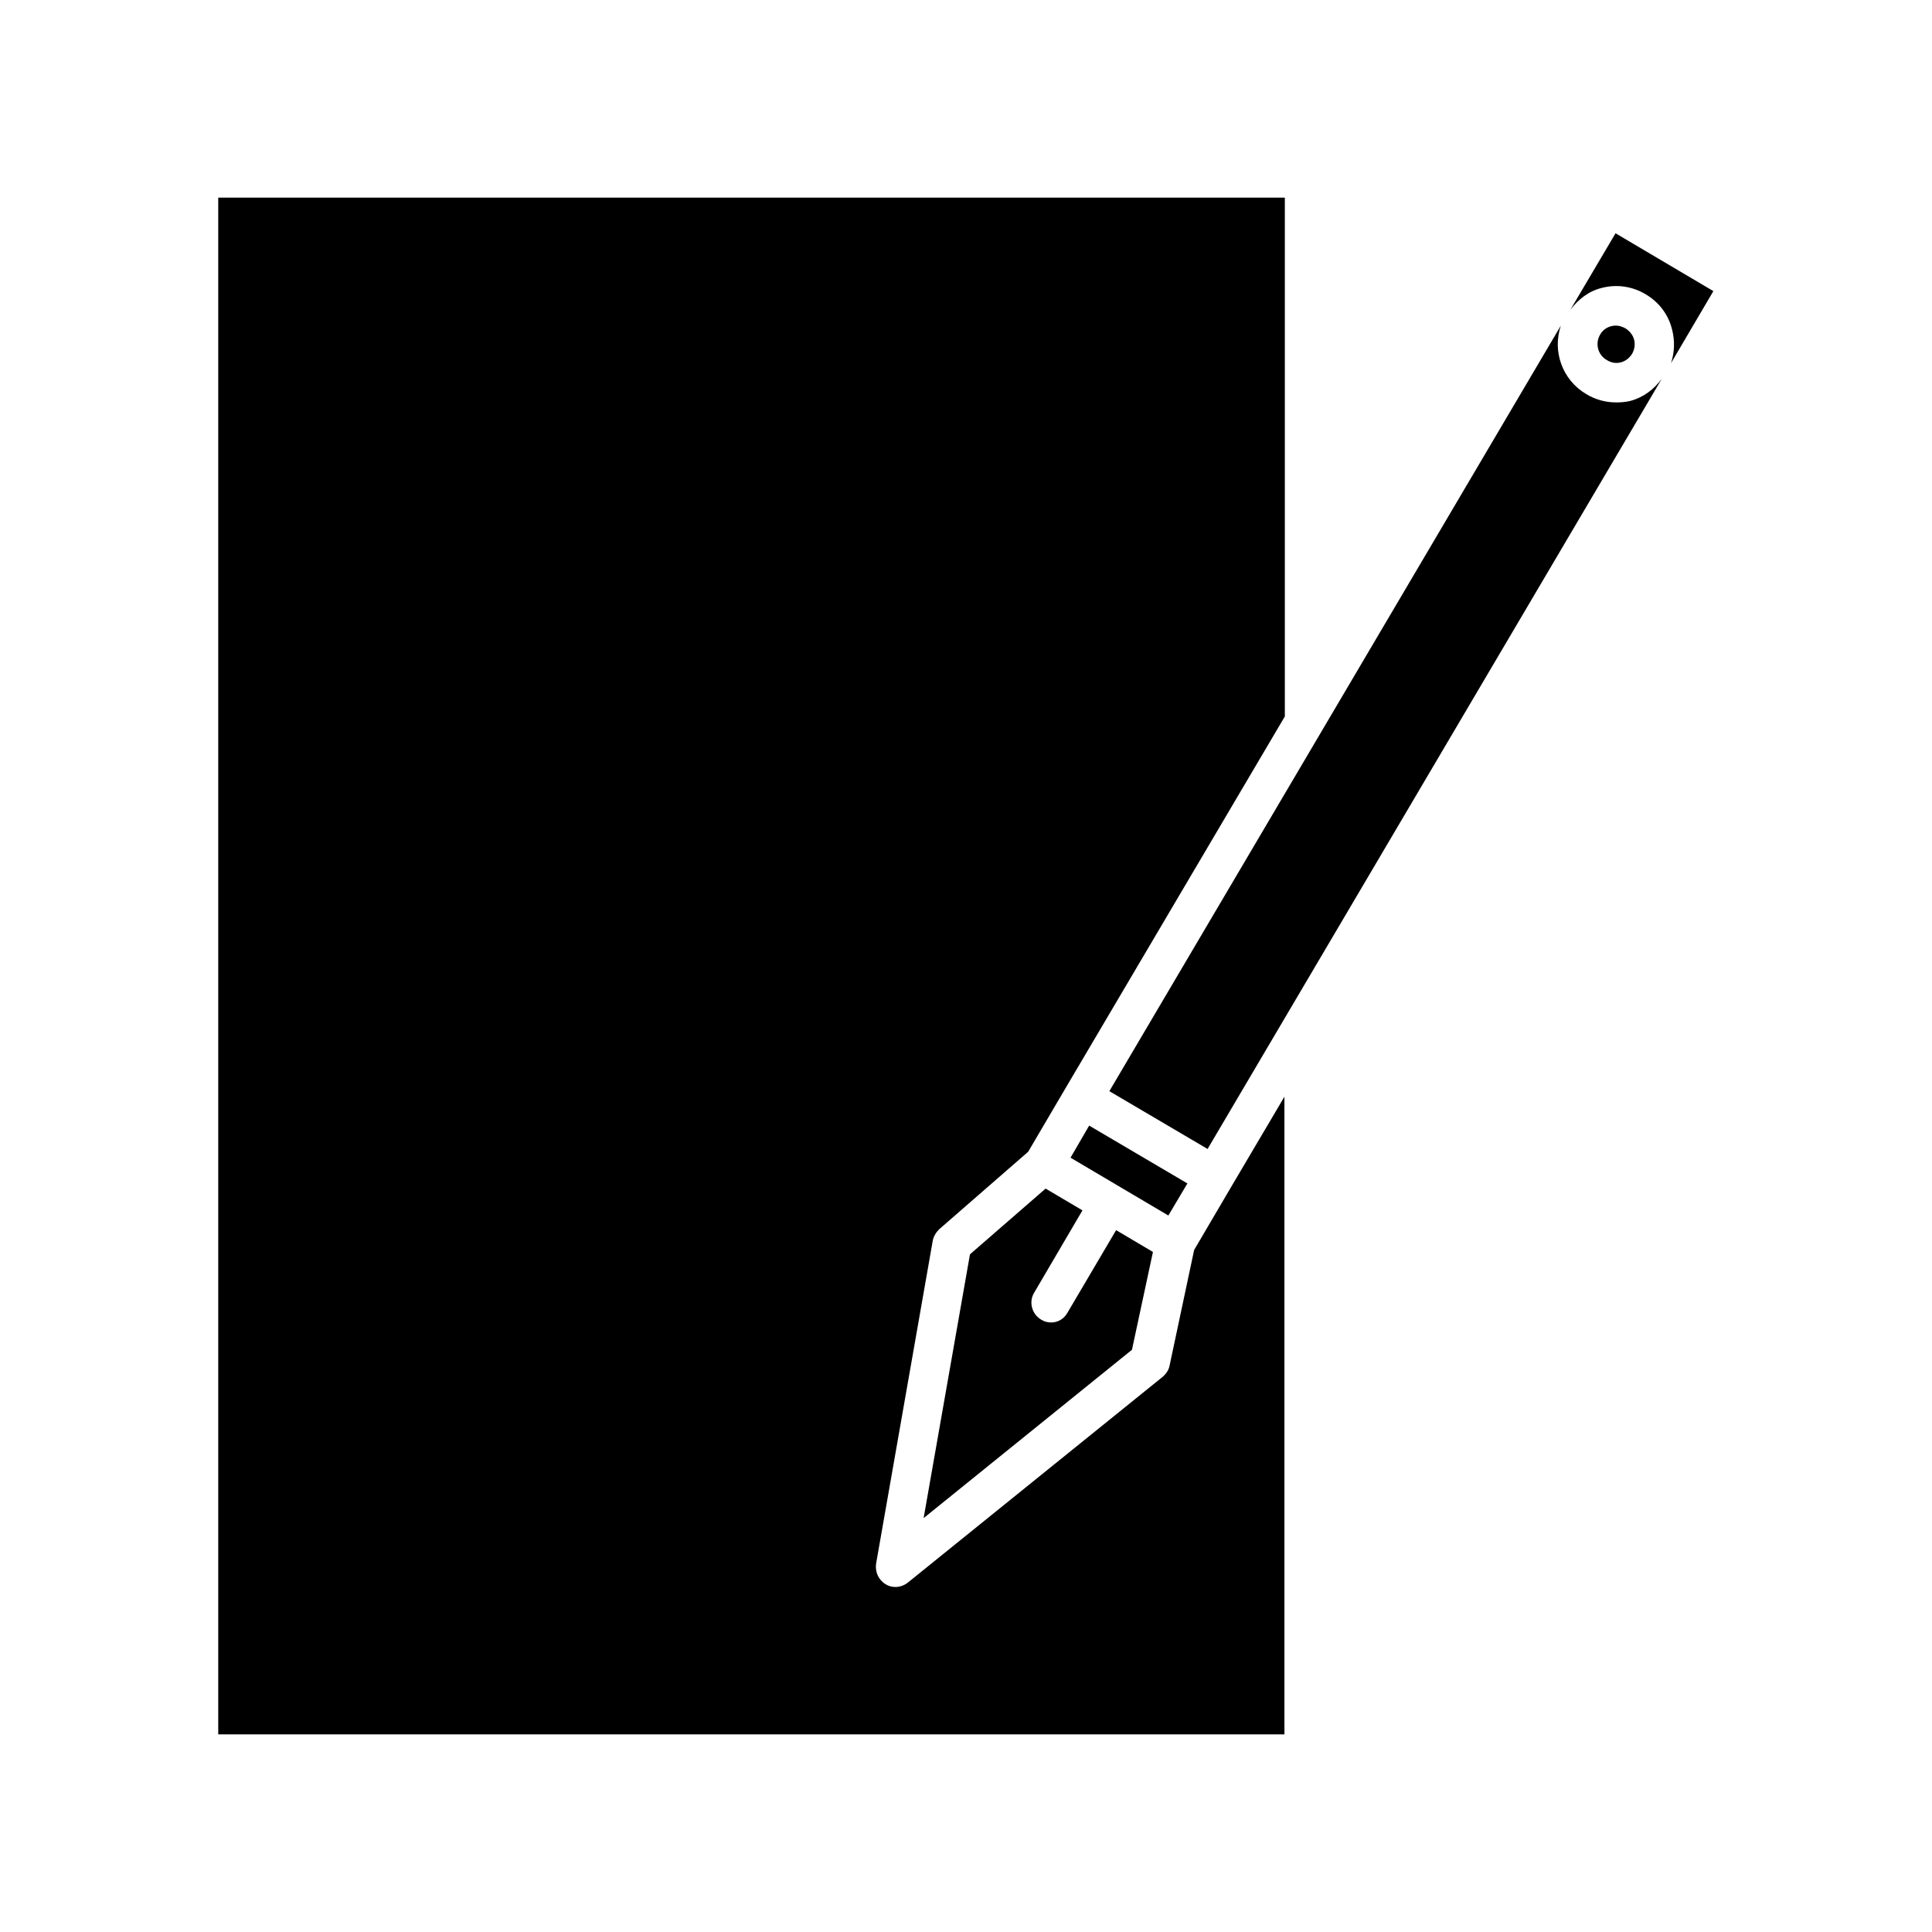<?xml version="1.0" encoding="UTF-8"?>
<!-- Uploaded to: ICON Repo, www.iconrepo.com, Generator: ICON Repo Mixer Tools -->
<svg fill="#000000" width="800px" height="800px" version="1.1" viewBox="144 144 512 512" xmlns="http://www.w3.org/2000/svg">
 <g>
  <path d="m573.5 240.04c1.258-0.316 2.309-1.156 3.043-2.309 0.629-1.156 0.84-2.414 0.523-3.672-0.316-1.258-1.156-2.309-2.309-3.043-0.734-0.418-1.68-0.734-2.519-0.734-1.68 0-3.359 0.84-4.199 2.414-1.363 2.309-0.629 5.352 1.785 6.719 1.16 0.73 2.418 0.941 3.676 0.625z"/>
  <path d="m458.67 457.62-13.016-7.66-13.016-7.664-4.934 8.504 25.926 15.324z"/>
  <path d="m572.24 250.64c-2.731 0-5.457-0.734-7.871-2.203-6.402-3.777-9.027-11.441-6.719-18.156l-119.66 202.89 26.031 15.32 120.39-204.14c-2.098 2.832-4.828 4.934-8.293 5.879-1.258 0.312-2.519 0.418-3.883 0.418z"/>
  <path d="m430.86 464.76-9.762-5.773-20.047 17.422-12.281 69.902 55.211-44.609 5.562-25.926-9.762-5.773-12.805 21.727c-0.945 1.793-2.625 2.734-4.406 2.734-0.945 0-1.785-0.211-2.625-0.734-2.519-1.469-3.359-4.723-1.891-7.137z"/>
  <path d="m460.46 475.25-6.508 30.648c-0.211 1.156-0.945 2.203-1.785 2.938l-67.594 54.578c-0.945 0.734-2.098 1.156-3.254 1.156-0.945 0-1.785-0.211-2.625-0.734-1.891-1.156-2.832-3.254-2.519-5.457l15.008-85.543c0.211-1.156 0.84-2.203 1.68-3.043l23.617-20.57 9.867-16.793 58.148-98.559v-137.5h-282.66v407.25h282.55v-168.98l-14.066 23.824z"/>
  <path d="m560.17 226.08c2.098-2.731 4.828-4.934 8.293-5.773 3.988-1.051 8.188-0.418 11.652 1.68 3.57 2.098 6.086 5.457 7.031 9.445 0.734 2.938 0.629 5.984-0.316 8.816l11.23-19.102-25.926-15.324z"/>
 </g>
</svg>